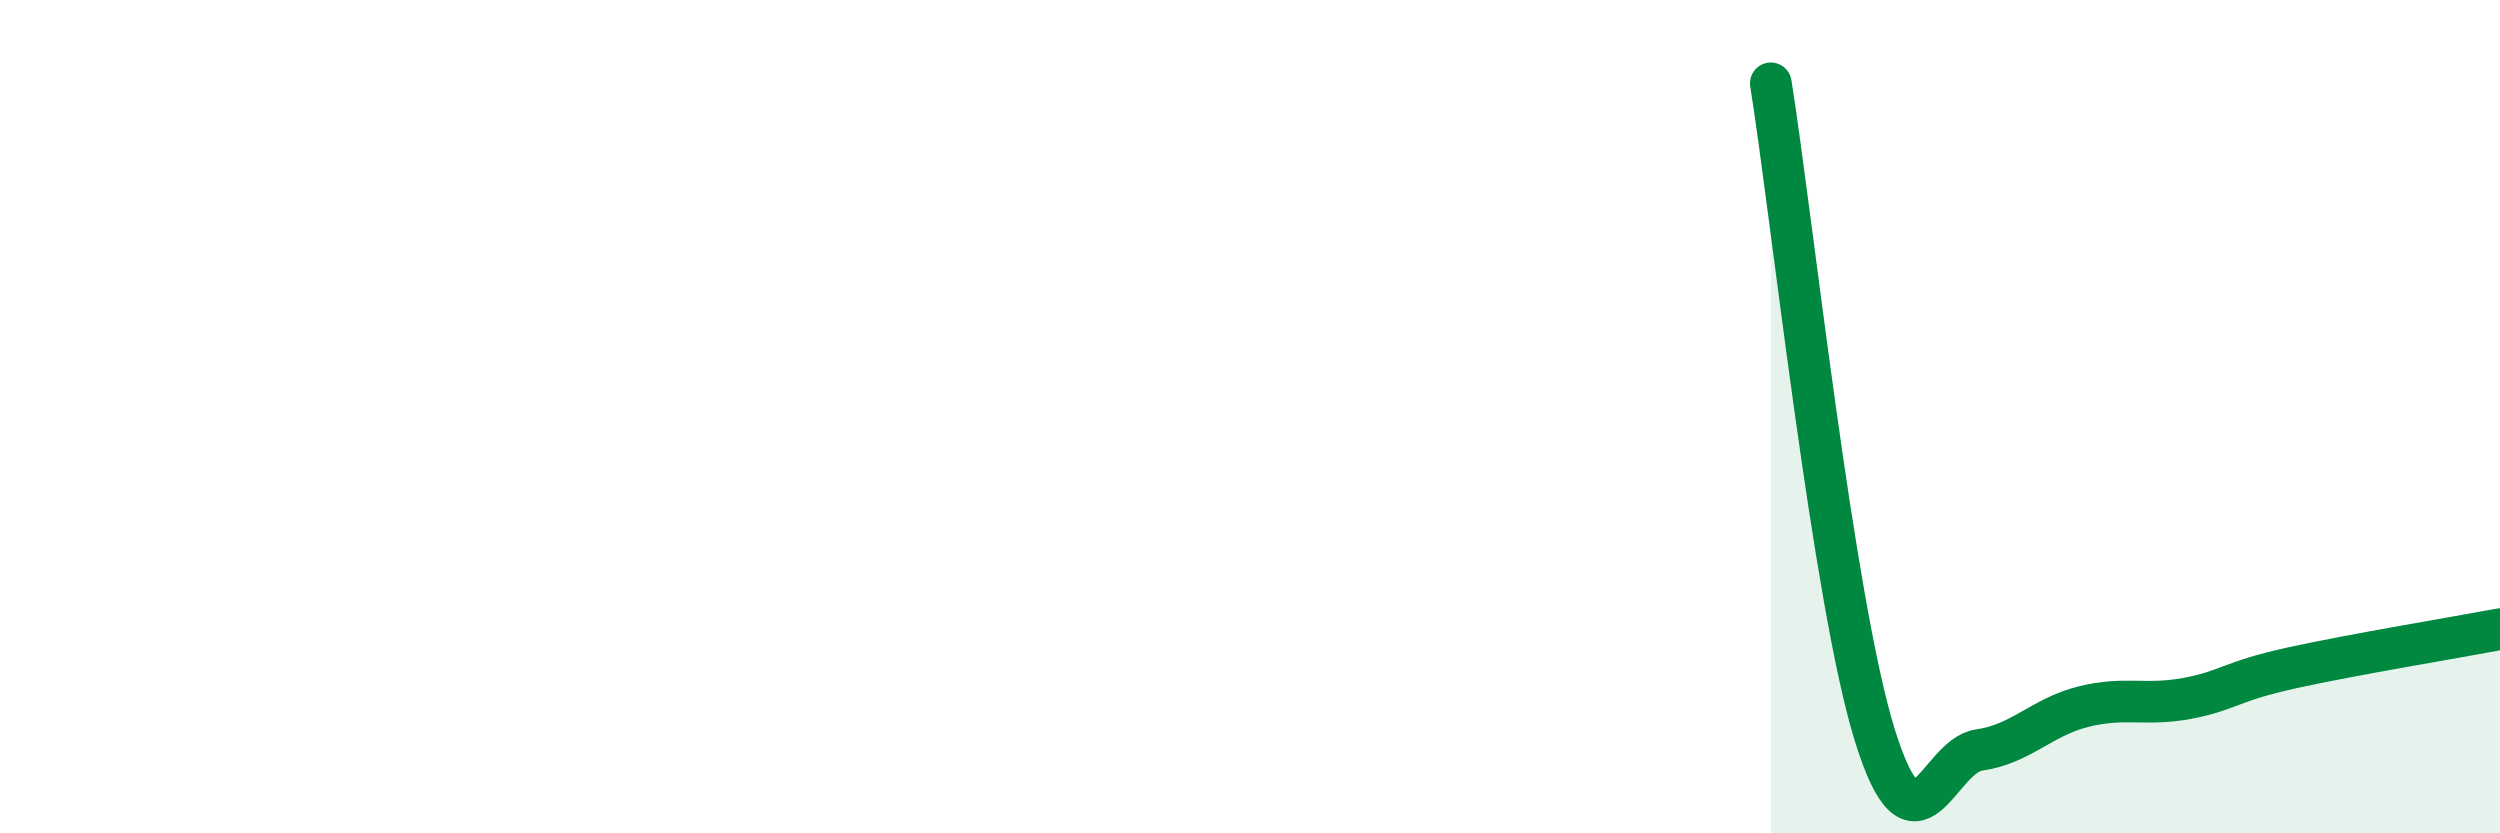 
    <svg width="60" height="20" viewBox="0 0 60 20" xmlns="http://www.w3.org/2000/svg">
      <path
        d="M 42.5,2 C 43,5.13 44,14.46 45,17.66 C 46,20.86 46.5,18.14 47.5,18 C 48.5,17.86 49,17.21 50,16.96 C 51,16.71 51.5,16.95 52.5,16.76 C 53.5,16.57 53.5,16.36 55,16.03 C 56.5,15.7 59,15.29 60,15.1L60 20L42.5 20Z"
        fill="#008740"
        opacity="0.1"
        stroke-linecap="round"
        stroke-linejoin="round"
      />
      <path
        d="M 42.5,2 C 43,5.13 44,14.46 45,17.66 C 46,20.86 46.5,18.14 47.5,18 C 48.5,17.86 49,17.21 50,16.96 C 51,16.71 51.5,16.95 52.5,16.76 C 53.5,16.57 53.5,16.36 55,16.03 C 56.5,15.7 59,15.29 60,15.1"
        stroke="#008740"
        stroke-width="1"
        fill="none"
        stroke-linecap="round"
        stroke-linejoin="round"
      />
    </svg>
  
